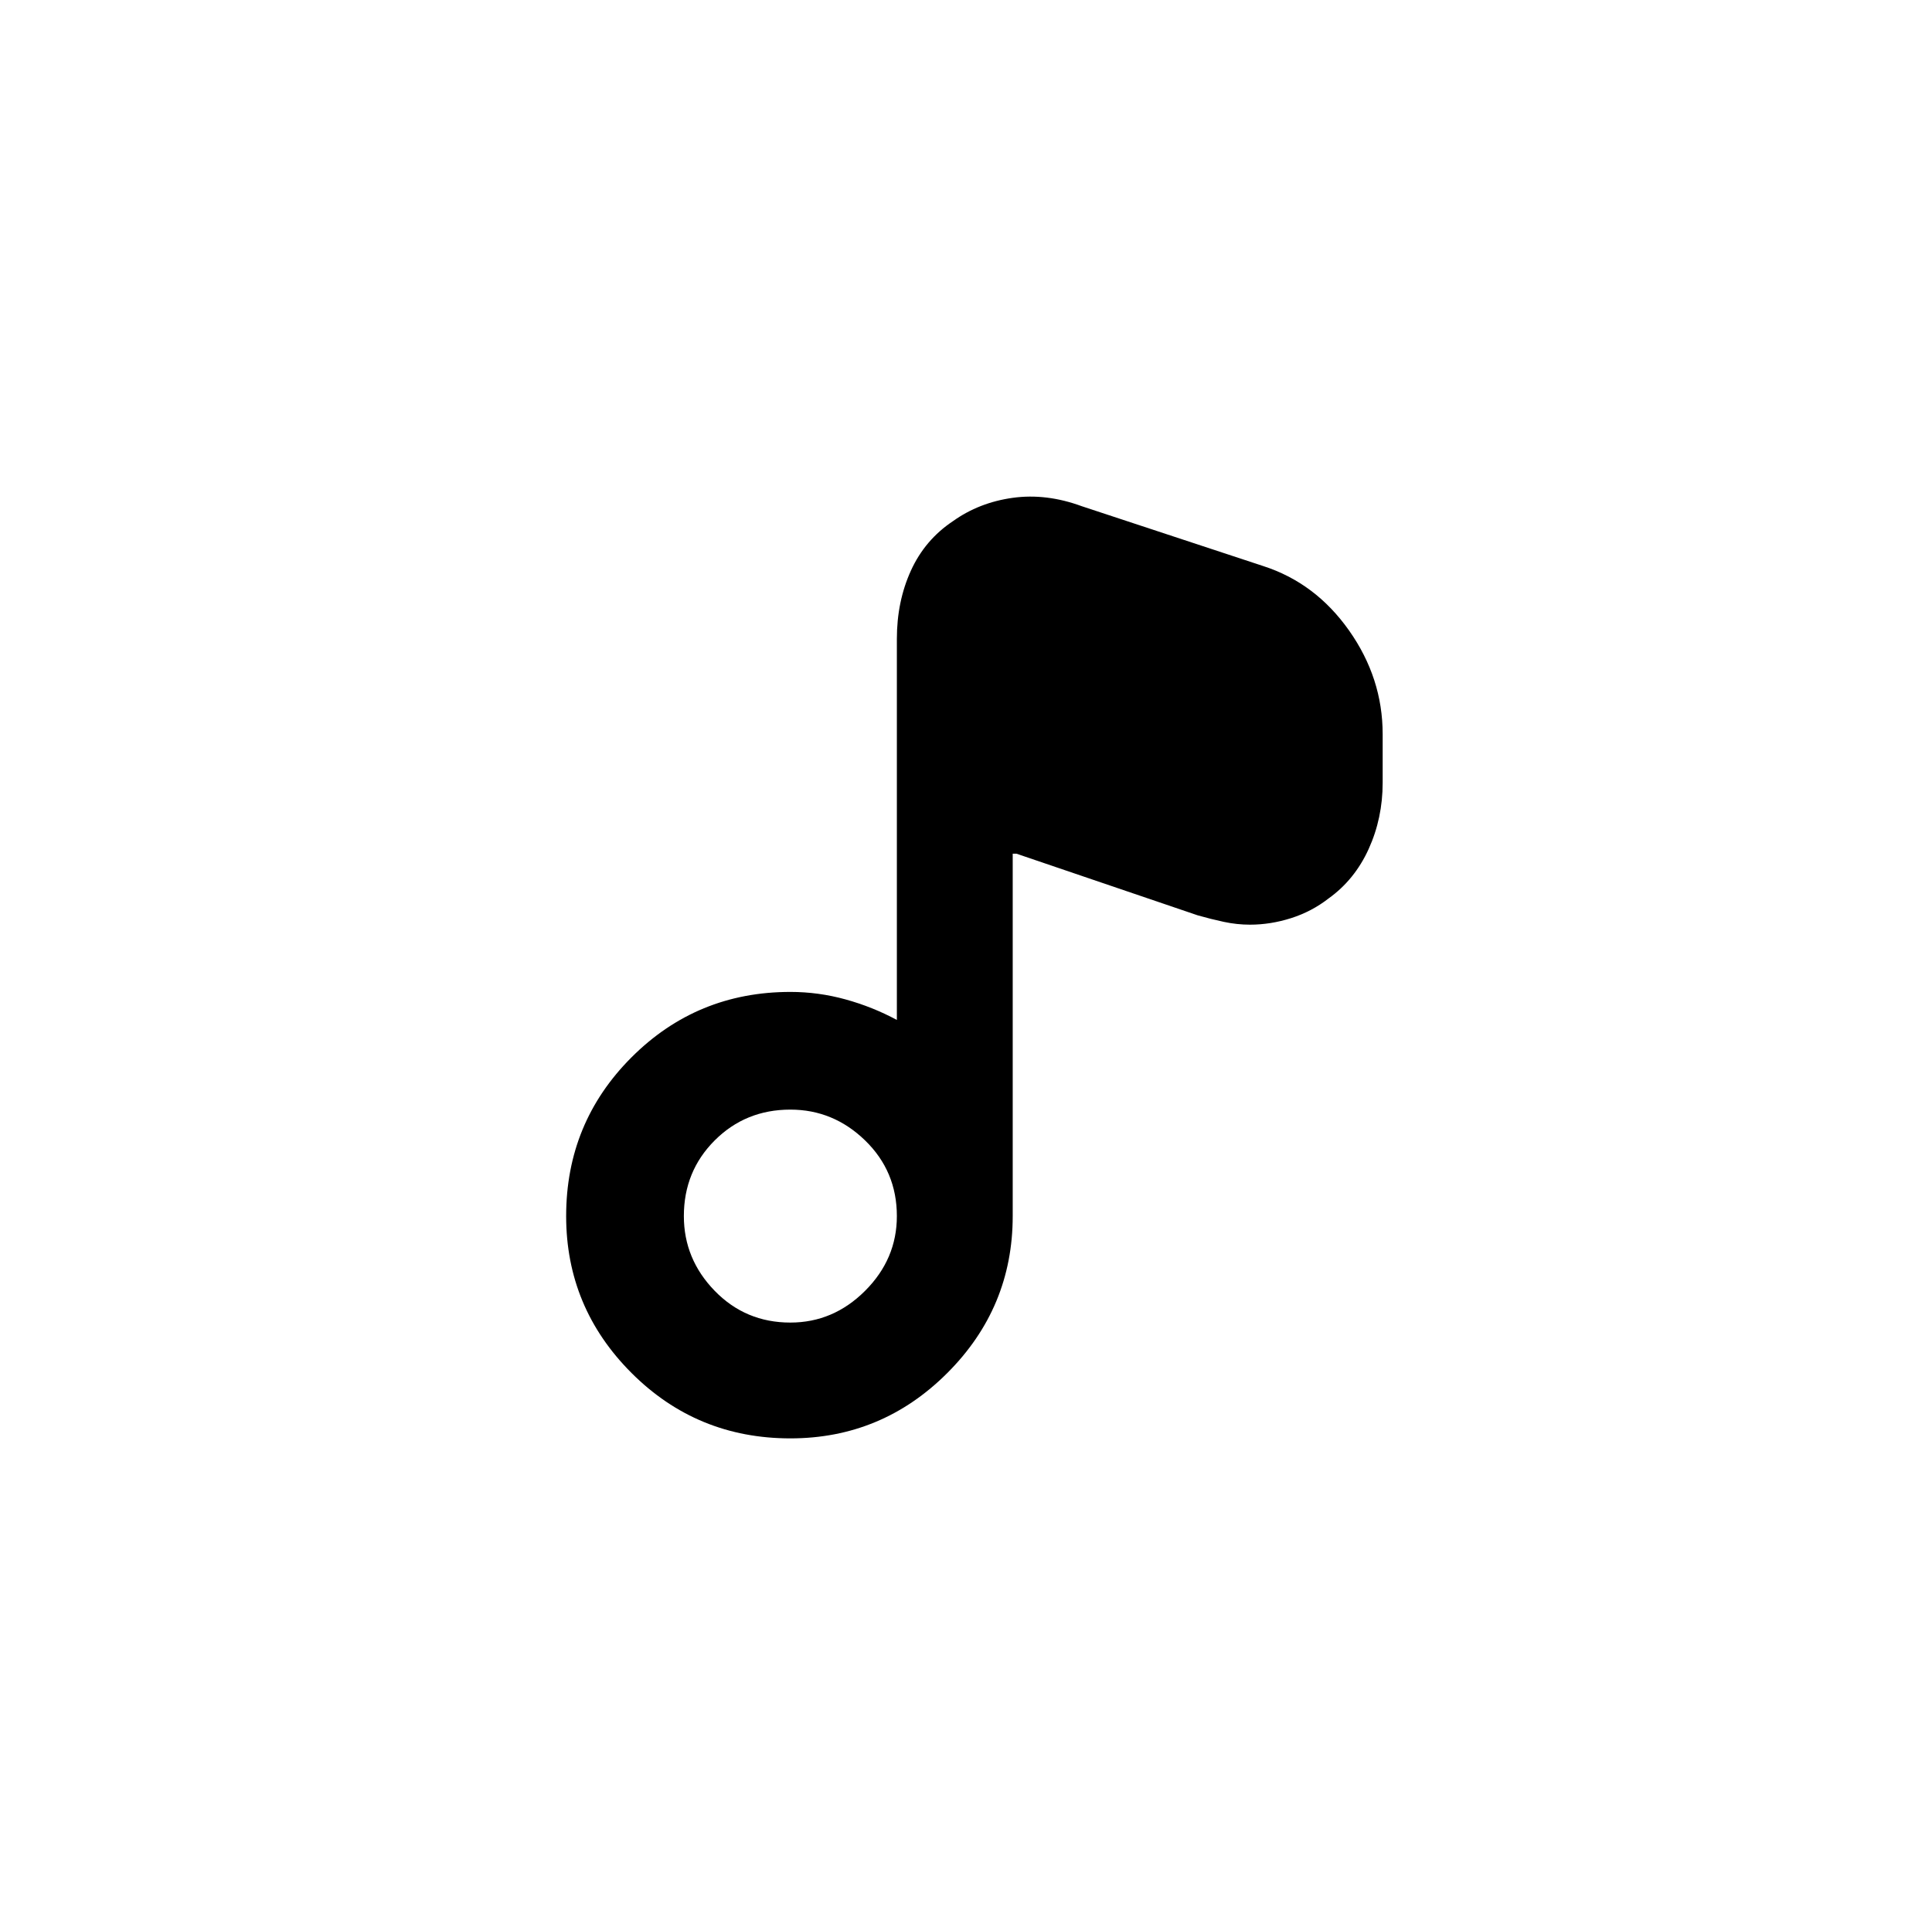 <?xml version="1.0" standalone="no"?>
<!DOCTYPE svg PUBLIC "-//W3C//DTD SVG 1.1//EN" "http://www.w3.org/Graphics/SVG/1.1/DTD/svg11.dtd" >
<svg xmlns="http://www.w3.org/2000/svg" xmlns:xlink="http://www.w3.org/1999/xlink" version="1.1" viewBox="-10 0 1034 1024">
   <path fill="currentColor"
d="M666 303l-97 -32q-19 -7 -37 -4.5t-32 12.5q-15 10 -22.5 26.5t-7.5 36.5v204q-13 -7 -27.5 -11t-29.5 -4q-50 0 -85 35t-35 85q0 49 35 84t85 35q49 0 84 -35t35 -84v-194h0.5h1.5l97 33q7 2 14 3.5t14 1.5q11 0 22 -3.5t20 -10.5q14 -10 21.5 -26.5t7.5 -35.5v-26
q0 -30 -18 -55.5t-46 -34.5v0zM413 708q-24 0 -40.5 -17t-16.5 -40q0 -24 16.5 -40.5t40.5 -16.5q23 0 40 16.5t17 40.5q0 23 -17 40t-40 17z" />
</svg>

